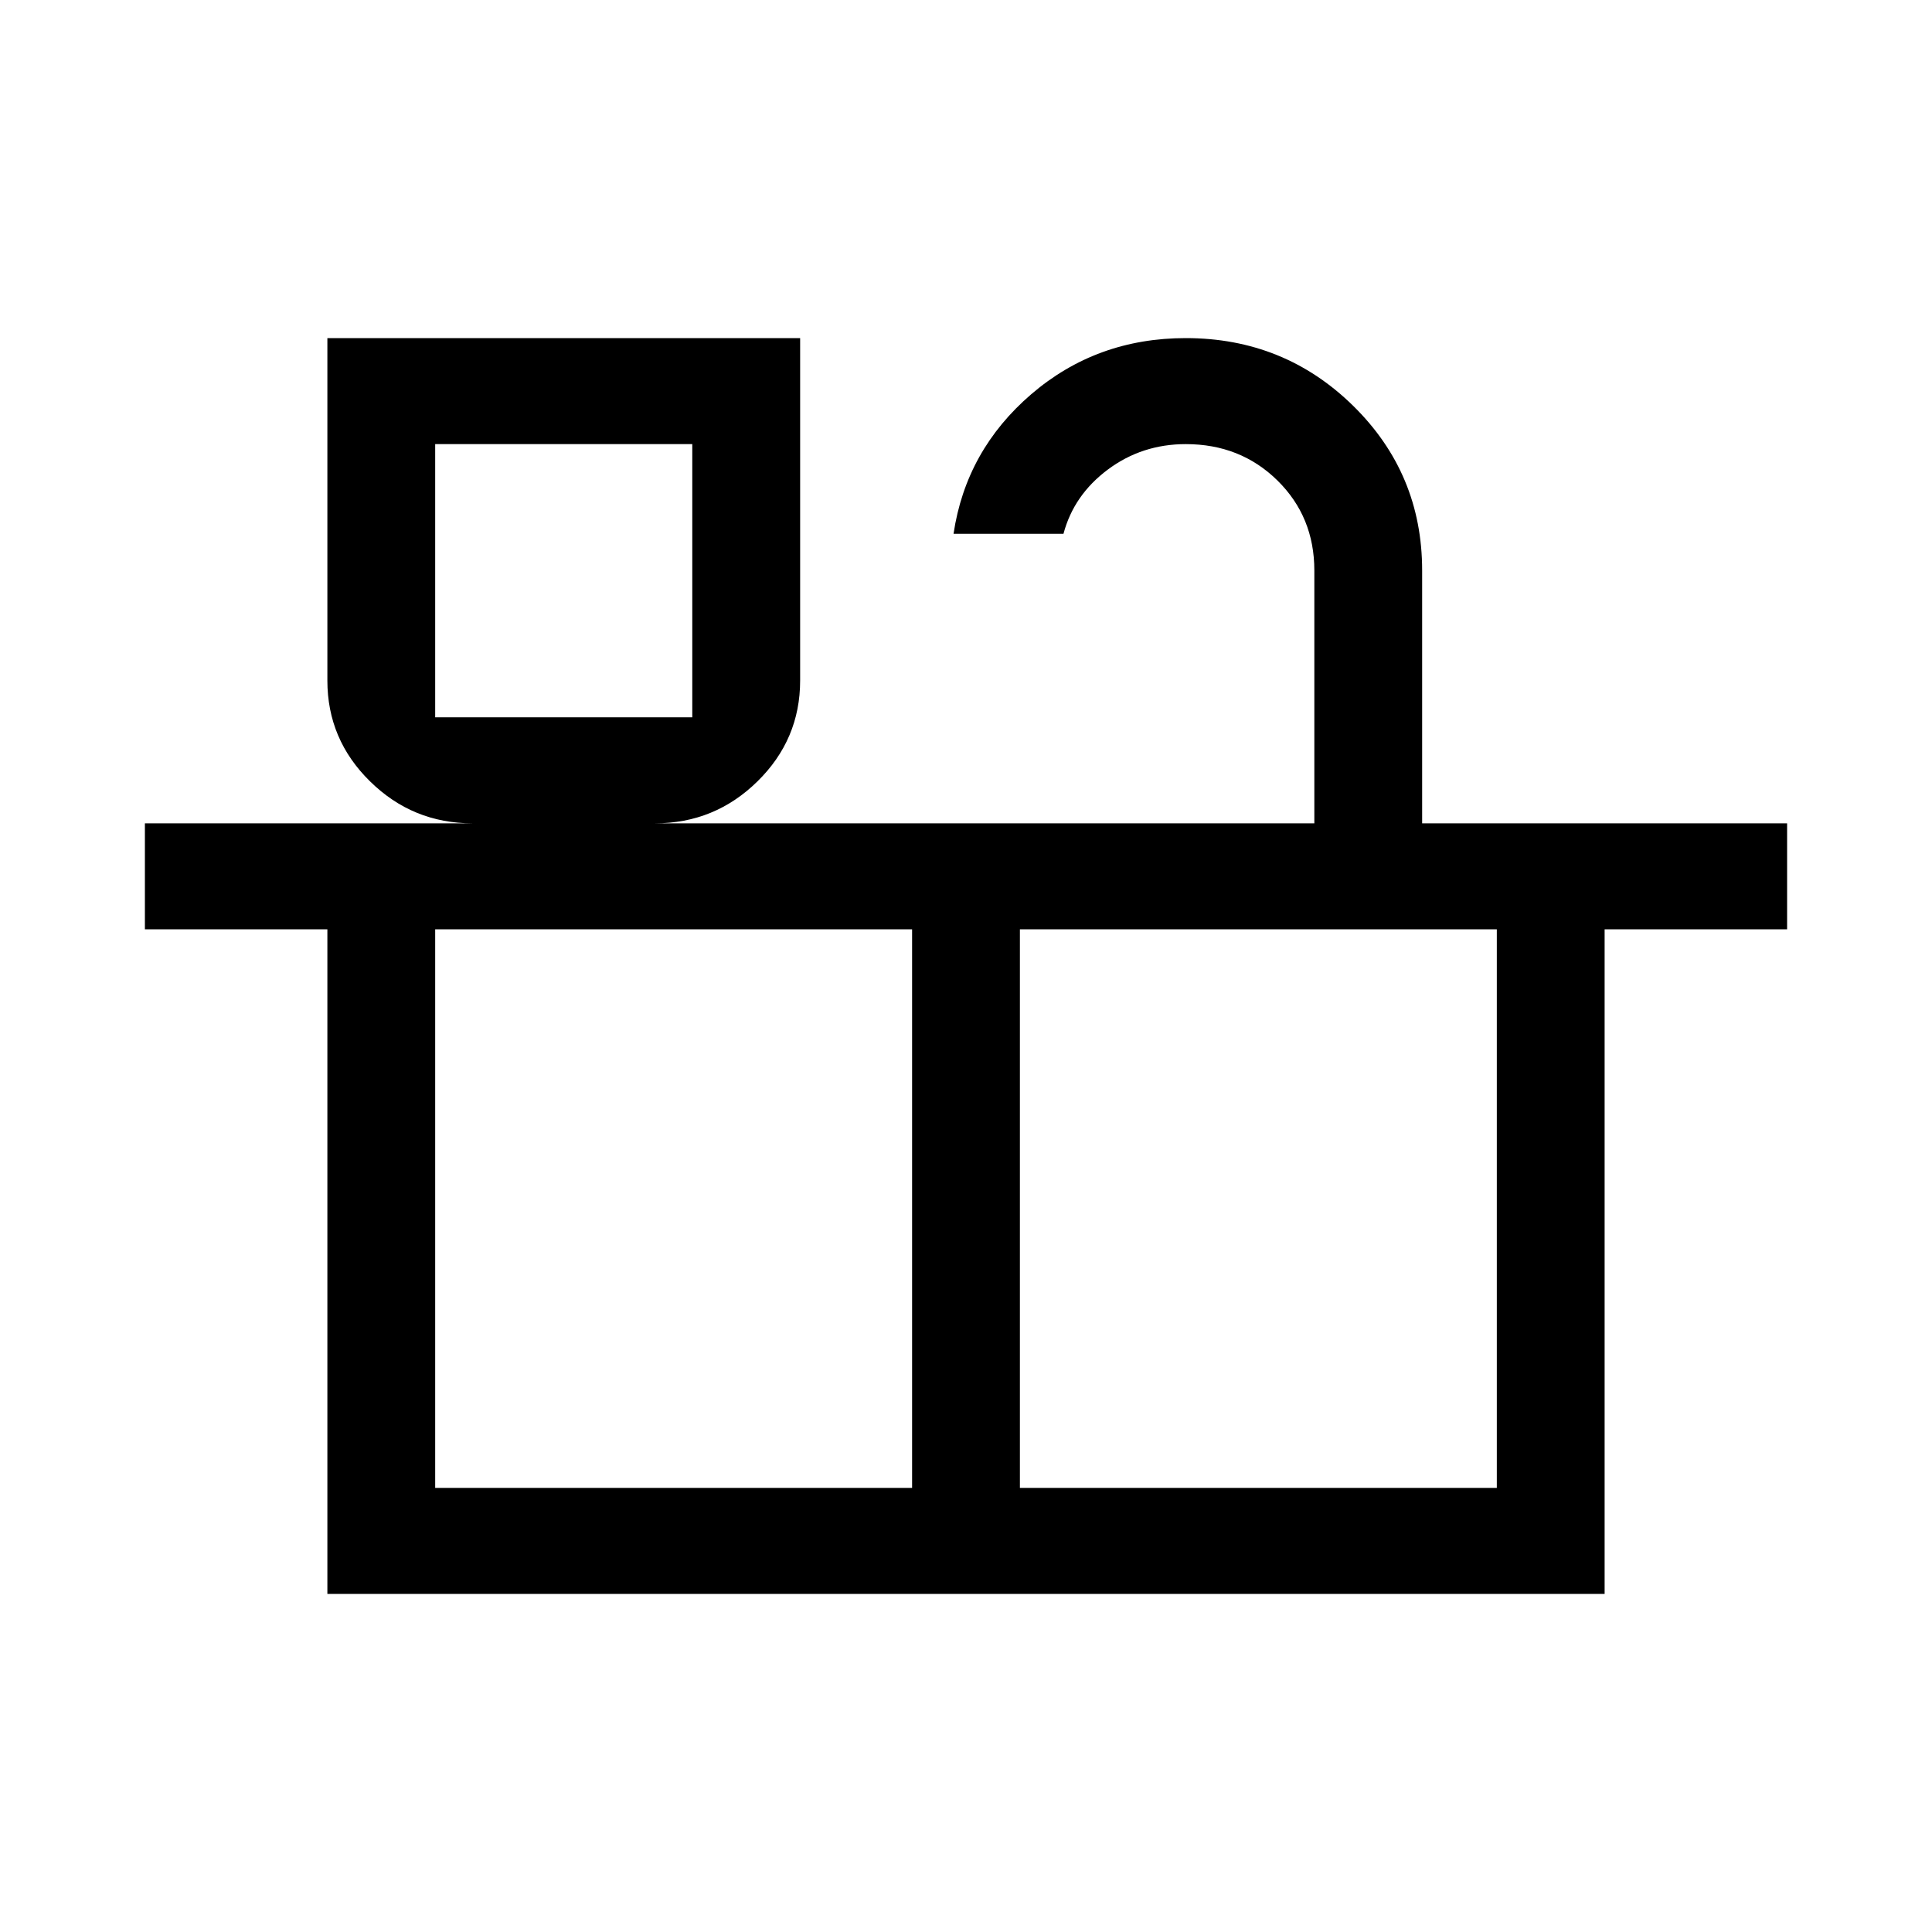<?xml version="1.0" encoding="UTF-8"?> <svg xmlns="http://www.w3.org/2000/svg" width="40" height="40" viewBox="0 0 40 40" fill="none"> <mask id="mask0_1135_162" style="mask-type:alpha" maskUnits="userSpaceOnUse" x="0" y="0" width="40" height="40"> <rect width="40" height="40" fill="#D9D9D9"></rect> </mask> <g mask="url(#mask0_1135_162)"> <path d="M6.778 33V19.24H3V17.046H9.783C8.956 17.046 8.249 16.756 7.661 16.177C7.072 15.599 6.778 14.903 6.778 14.091V7H16.566V14.091C16.566 14.903 16.271 15.599 15.683 16.177C15.094 16.756 14.387 17.046 13.561 17.046H27.212V11.812C27.212 11.07 26.957 10.449 26.447 9.947C25.937 9.446 25.305 9.195 24.55 9.195C23.947 9.195 23.409 9.37 22.939 9.72C22.468 10.071 22.161 10.514 22.018 11.052H19.742C19.914 9.898 20.451 8.935 21.352 8.161C22.254 7.387 23.32 7 24.55 7C25.91 7 27.065 7.468 28.017 8.403C28.969 9.339 29.444 10.475 29.444 11.812V17.046H37V19.24H33.222V33H6.778ZM9.01 14.851H14.333V9.195H9.01V14.851ZM9.01 30.805H18.884V19.24H9.01V30.805ZM21.116 30.805H30.99V19.24H21.116V30.805Z" fill="black"></path> </g> </svg> 